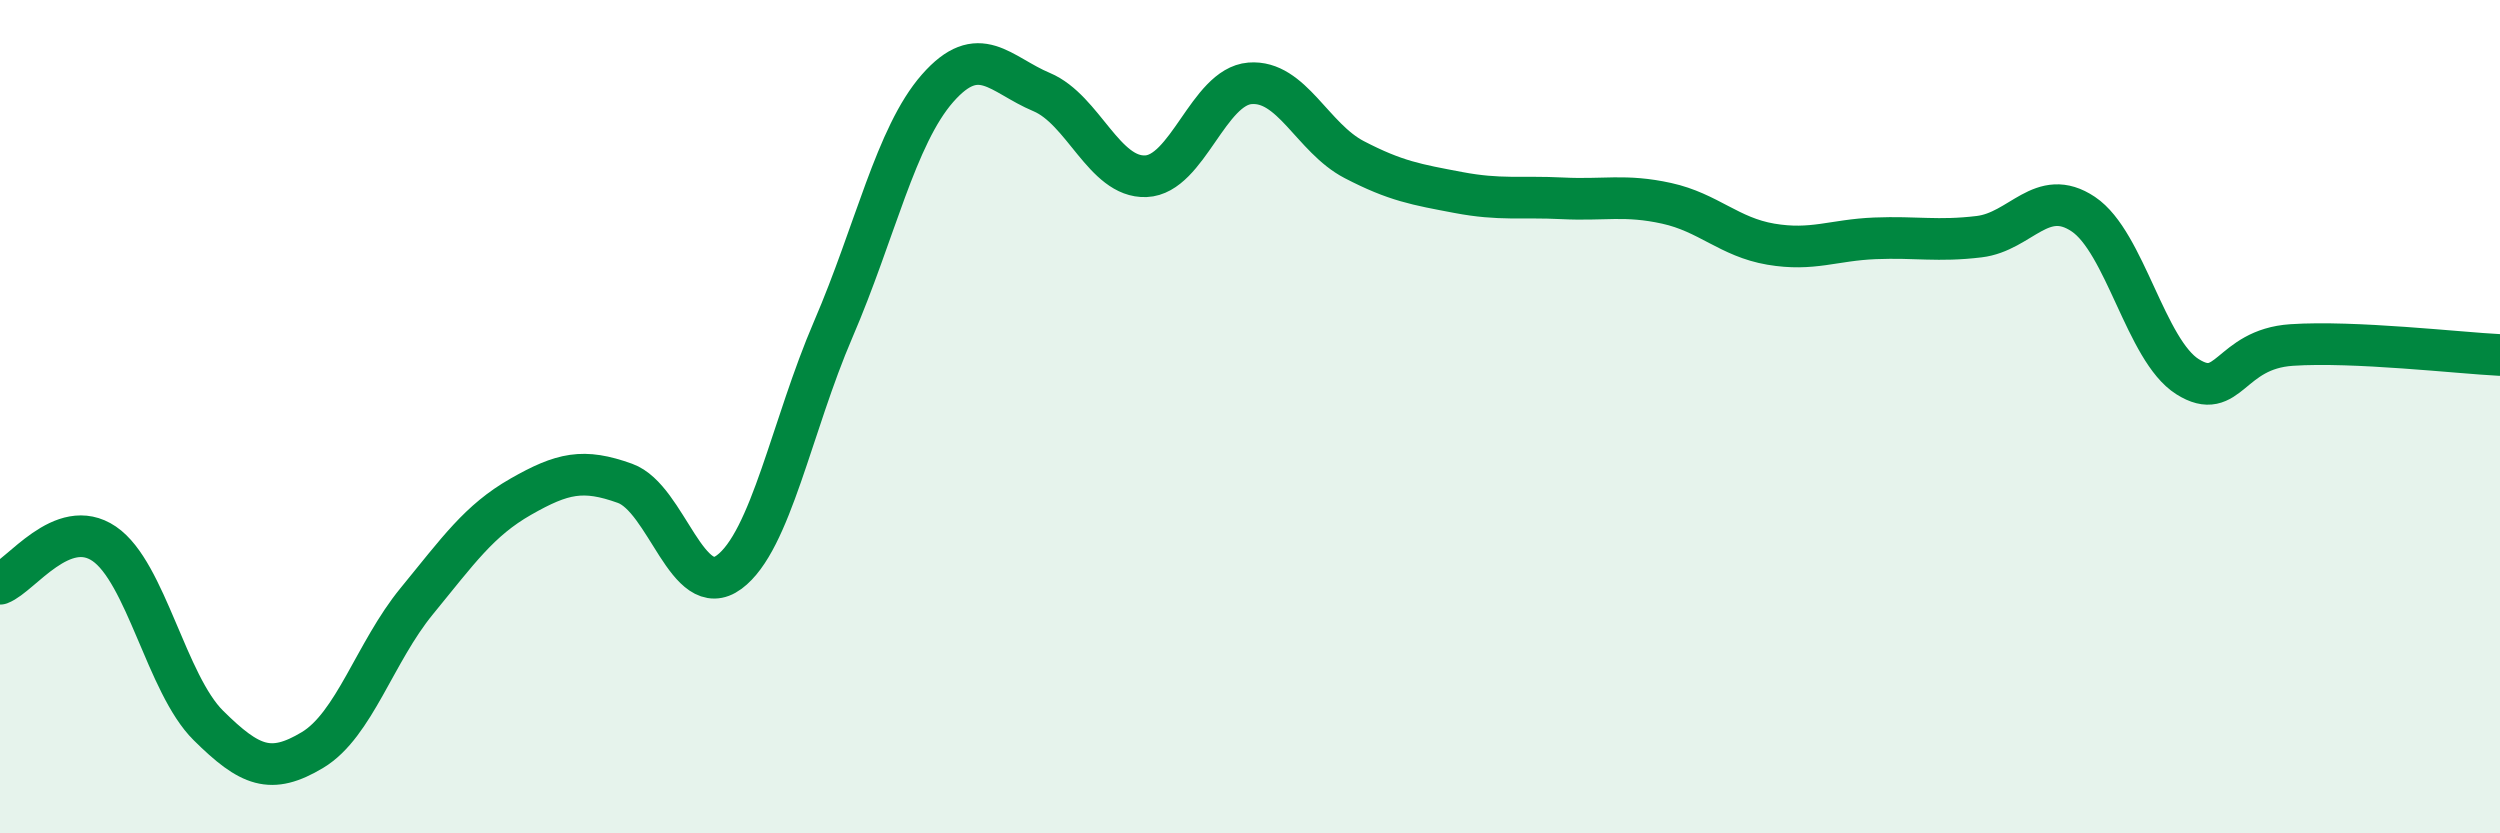 
    <svg width="60" height="20" viewBox="0 0 60 20" xmlns="http://www.w3.org/2000/svg">
      <path
        d="M 0,14.01 C 0.5,13.82 1.5,12.37 2.5,13.05 C 3.5,13.73 4,16.42 5,17.41 C 6,18.4 6.5,18.6 7.5,18 C 8.5,17.4 9,15.65 10,14.43 C 11,13.21 11.5,12.49 12.5,11.92 C 13.5,11.35 14,11.24 15,11.6 C 16,11.96 16.5,14.47 17.5,13.73 C 18.5,12.99 19,10.22 20,7.9 C 21,5.58 21.5,3.26 22.5,2.12 C 23.5,0.98 24,1.79 25,2.21 C 26,2.63 26.5,4.27 27.5,4.23 C 28.5,4.19 29,2.08 30,2 C 31,1.92 31.5,3.31 32.5,3.83 C 33.5,4.35 34,4.43 35,4.62 C 36,4.81 36.5,4.71 37.5,4.76 C 38.5,4.81 39,4.66 40,4.88 C 41,5.1 41.5,5.69 42.5,5.86 C 43.5,6.03 44,5.76 45,5.72 C 46,5.68 46.5,5.8 47.5,5.68 C 48.5,5.56 49,4.47 50,5.14 C 51,5.81 51.5,8.41 52.5,9.04 C 53.5,9.67 53.5,8.38 55,8.28 C 56.5,8.18 59,8.47 60,8.52L60 20L0 20Z"
        fill="#008740"
        opacity="0.1"
        stroke-linecap="round"
        stroke-linejoin="round"
      />
      <path
        d="M 0,14.01 C 0.5,13.82 1.5,12.37 2.5,13.05 C 3.5,13.73 4,16.42 5,17.41 C 6,18.4 6.5,18.6 7.5,18 C 8.5,17.4 9,15.65 10,14.43 C 11,13.21 11.5,12.49 12.5,11.92 C 13.5,11.35 14,11.24 15,11.6 C 16,11.96 16.5,14.47 17.5,13.73 C 18.5,12.99 19,10.22 20,7.9 C 21,5.58 21.5,3.26 22.5,2.12 C 23.5,0.98 24,1.79 25,2.21 C 26,2.63 26.5,4.27 27.5,4.23 C 28.5,4.19 29,2.08 30,2 C 31,1.92 31.5,3.31 32.5,3.83 C 33.5,4.35 34,4.43 35,4.62 C 36,4.81 36.5,4.71 37.5,4.76 C 38.5,4.81 39,4.66 40,4.88 C 41,5.1 41.5,5.69 42.5,5.86 C 43.5,6.03 44,5.76 45,5.72 C 46,5.68 46.5,5.8 47.5,5.68 C 48.5,5.56 49,4.47 50,5.14 C 51,5.81 51.5,8.41 52.5,9.04 C 53.5,9.67 53.5,8.38 55,8.28 C 56.5,8.18 59,8.47 60,8.52"
        stroke="#008740"
        stroke-width="1"
        fill="none"
        stroke-linecap="round"
        stroke-linejoin="round"
      />
    </svg>
  